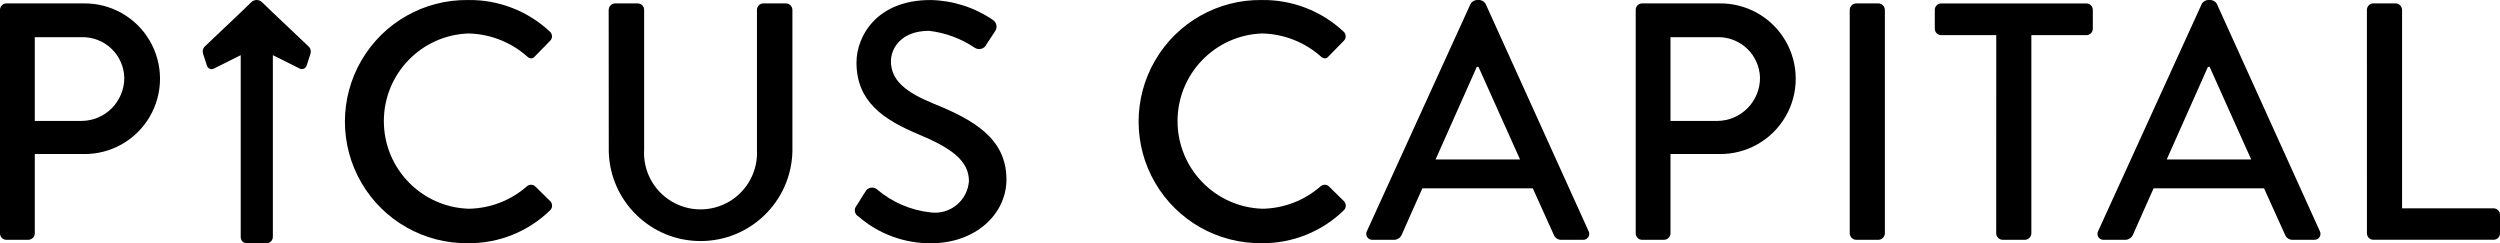 <svg xmlns="http://www.w3.org/2000/svg" xmlns:xlink="http://www.w3.org/1999/xlink" width="185px" height="18px" viewBox="0 0 185 18"><title>picus-capital (1)</title><g id="Page-1" stroke="none" stroke-width="1" fill="none" fill-rule="evenodd"><g id="Desktop-HD-Copy-2" transform="translate(-801, -6629)" fill="#000000" fill-rule="nonzero"><g id="picus-capital-(1)" transform="translate(801, 6629)"><g id="Gruppe_1"><path d="M1.69235987e-06,0.727 C-0,0.601 0.05,0.48 0.139,0.391 C0.228,0.302 0.349,0.252 0.475,0.252 L6.172,0.252 C8.183,0.218 10.056,1.269 11.074,3.003 C12.092,4.737 12.097,6.885 11.087,8.624 C10.077,10.363 8.209,11.423 6.198,11.398 L2.574,11.398 L2.574,17.271 C2.566,17.529 2.358,17.737 2.099,17.746 L0.475,17.746 C0.349,17.746 0.228,17.696 0.139,17.607 C0.05,17.518 -0,17.397 1.69235987e-06,17.271 L1.69235987e-06,0.727 Z M6.023,8.949 C6.868,8.946 7.678,8.608 8.274,8.008 C8.869,7.407 9.202,6.595 9.198,5.749 C9.176,4.93 8.829,4.153 8.233,3.591 C7.637,3.028 6.842,2.726 6.023,2.752 L2.574,2.752 L2.574,8.949 L6.023,8.949 Z" id="Pfad_1"></path><path d="M34.628,0.002 C36.869,-0.034 39.036,0.799 40.676,2.326 C40.78,2.411 40.843,2.536 40.848,2.67 C40.853,2.805 40.799,2.934 40.701,3.026 L39.602,4.15 C39.426,4.376 39.202,4.376 38.977,4.15 C37.778,3.102 36.25,2.51 34.659,2.476 C31.164,2.603 28.398,5.476 28.405,8.974 C28.411,12.471 31.189,15.334 34.684,15.447 C36.267,15.422 37.79,14.837 38.982,13.796 C39.148,13.639 39.404,13.628 39.583,13.77 L40.726,14.895 C40.812,14.988 40.858,15.111 40.853,15.238 C40.849,15.365 40.794,15.484 40.7,15.57 C39.076,17.149 36.893,18.021 34.628,17.996 C31.388,18.034 28.378,16.328 26.747,13.528 C25.116,10.729 25.116,7.269 26.747,4.469 C28.378,1.67 31.388,-0.037 34.628,0.002 L34.628,0.002 Z" id="Pfad_2"></path><path d="M45.042,0.727 C45.051,0.468 45.259,0.261 45.517,0.252 L47.191,0.252 C47.318,0.252 47.439,0.302 47.528,0.391 C47.617,0.48 47.667,0.601 47.666,0.727 L47.666,11.048 C47.568,12.596 48.334,14.072 49.658,14.881 C50.981,15.69 52.644,15.7 53.977,14.907 C55.31,14.114 56.094,12.648 56.015,11.099 L56.015,0.727 C56.015,0.465 56.227,0.252 56.49,0.252 L58.165,0.252 C58.423,0.261 58.63,0.469 58.638,0.727 L58.638,11.226 C58.538,14.907 55.525,17.838 51.844,17.838 C48.162,17.838 45.149,14.907 45.049,11.226 L45.042,0.727 Z" id="Pfad_3"></path><path d="M63.38,15.222 C63.604,14.897 63.805,14.522 64.03,14.197 C64.105,14.045 64.243,13.935 64.408,13.897 C64.572,13.858 64.745,13.895 64.879,13.997 C66.007,14.963 67.401,15.564 68.878,15.721 C69.564,15.807 70.256,15.607 70.79,15.167 C71.325,14.727 71.655,14.087 71.702,13.397 C71.702,11.898 70.403,10.948 67.929,9.923 C65.38,8.848 63.38,7.524 63.38,4.625 C63.38,2.676 64.879,0.002 68.853,0.002 C70.505,0.032 72.112,0.544 73.476,1.477 C73.613,1.567 73.706,1.708 73.734,1.869 C73.762,2.03 73.723,2.195 73.626,2.326 C73.427,2.626 73.202,2.977 73.001,3.276 C72.932,3.438 72.793,3.56 72.624,3.61 C72.455,3.659 72.272,3.63 72.126,3.53 C71.117,2.852 69.961,2.424 68.753,2.281 C66.654,2.281 65.929,3.605 65.929,4.53 C65.929,5.952 67.028,6.828 69.104,7.677 C72.003,8.852 74.477,10.226 74.477,13.276 C74.477,15.875 72.153,18 68.904,18 C66.932,18.019 65.021,17.316 63.531,16.025 C63.391,15.949 63.293,15.815 63.264,15.659 C63.235,15.503 63.277,15.343 63.38,15.222 Z" id="Pfad_4"></path><path d="M93.362,0.002 C95.602,-0.034 97.77,0.799 99.41,2.326 C99.514,2.411 99.577,2.536 99.581,2.67 C99.586,2.805 99.533,2.934 99.435,3.026 L98.335,4.15 C98.16,4.376 97.935,4.376 97.71,4.15 C96.512,3.102 94.983,2.51 93.392,2.476 C89.897,2.603 87.131,5.476 87.138,8.974 C87.145,12.471 89.922,15.334 93.418,15.447 C95,15.422 96.523,14.837 97.715,13.796 C97.881,13.639 98.138,13.628 98.316,13.77 L99.459,14.895 C99.546,14.988 99.591,15.111 99.587,15.238 C99.582,15.364 99.527,15.484 99.434,15.57 C97.809,17.149 95.626,18.02 93.36,17.995 C90.121,18.033 87.111,16.327 85.48,13.527 C83.849,10.728 83.849,7.267 85.48,4.468 C87.111,1.668 90.121,-0.038 93.36,0.001 L93.362,0.002 Z" id="Pfad_5"></path><path d="M101.155,17.097 L108.827,0.276 C108.92,0.125 109.077,0.024 109.253,0.002 L109.507,0.002 C109.682,0.024 109.838,0.125 109.931,0.276 L117.551,17.097 C117.628,17.239 117.621,17.413 117.532,17.548 C117.443,17.684 117.287,17.76 117.126,17.746 L115.551,17.746 C115.296,17.758 115.063,17.604 114.976,17.365 L113.426,13.935 L105.255,13.935 C104.754,15.078 104.23,16.21 103.73,17.365 C103.632,17.595 103.407,17.745 103.156,17.746 L101.582,17.746 C101.42,17.76 101.263,17.684 101.174,17.549 C101.085,17.413 101.077,17.239 101.155,17.097 L101.155,17.097 Z M112.482,11.798 L109.409,4.95 L109.282,4.95 L106.234,11.798 L112.482,11.798 Z" id="Pfad_6"></path><path d="M121.043,0.727 C121.042,0.601 121.092,0.48 121.181,0.391 C121.27,0.302 121.391,0.252 121.518,0.252 L127.215,0.252 C129.226,0.218 131.099,1.269 132.117,3.003 C133.135,4.737 133.14,6.885 132.13,8.624 C131.12,10.363 129.251,11.423 127.24,11.398 L123.616,11.398 L123.616,17.271 C123.607,17.529 123.4,17.736 123.142,17.746 L121.518,17.746 C121.391,17.746 121.27,17.696 121.181,17.607 C121.092,17.518 121.042,17.397 121.043,17.271 L121.043,0.727 Z M127.065,8.949 C127.911,8.946 128.721,8.608 129.316,8.008 C129.912,7.407 130.244,6.595 130.24,5.749 C130.219,4.93 129.872,4.153 129.276,3.591 C128.68,3.028 127.884,2.726 127.065,2.752 L123.616,2.752 L123.616,8.949 L127.065,8.949 Z" id="Pfad_7"></path><path d="M136.88,0.727 C136.889,0.468 137.096,0.261 137.355,0.252 L139.006,0.252 C139.265,0.261 139.473,0.468 139.481,0.727 L139.481,17.271 C139.473,17.529 139.265,17.737 139.006,17.746 L137.355,17.746 C137.096,17.737 136.889,17.529 136.88,17.271 L136.88,0.727 Z" id="Pfad_8"></path><path d="M147.723,2.601 L143.65,2.601 C143.524,2.601 143.403,2.551 143.314,2.462 C143.225,2.373 143.175,2.253 143.175,2.127 L143.175,0.73 C143.174,0.604 143.224,0.483 143.313,0.393 C143.402,0.304 143.523,0.254 143.65,0.255 L154.394,0.255 C154.657,0.255 154.869,0.467 154.869,0.73 L154.869,2.127 C154.869,2.389 154.656,2.601 154.394,2.601 L150.32,2.601 L150.32,17.271 C150.311,17.529 150.104,17.737 149.845,17.746 L148.194,17.746 C147.935,17.737 147.727,17.529 147.719,17.271 L147.723,2.601 Z" id="Pfad_9"></path><path d="M155.265,17.097 L162.938,0.276 C163.031,0.125 163.187,0.024 163.363,0.002 L163.617,0.002 C163.793,0.024 163.95,0.125 164.043,0.276 L171.663,17.097 C171.74,17.239 171.733,17.413 171.644,17.548 C171.555,17.684 171.399,17.76 171.238,17.746 L169.663,17.746 C169.409,17.758 169.176,17.604 169.089,17.365 L167.539,13.935 L159.366,13.935 C158.867,15.078 158.343,16.21 157.842,17.365 C157.744,17.595 157.518,17.745 157.267,17.746 L155.693,17.746 C155.532,17.761 155.374,17.685 155.285,17.549 C155.195,17.414 155.188,17.24 155.265,17.097 Z M166.587,11.798 L163.513,4.95 L163.386,4.95 L160.338,11.798 L166.587,11.798 Z" id="Pfad_10"></path><path d="M175.152,0.727 C175.152,0.465 175.365,0.252 175.627,0.252 L177.278,0.252 C177.537,0.261 177.745,0.468 177.753,0.727 L177.753,15.417 L184.525,15.417 C184.651,15.417 184.772,15.467 184.861,15.556 C184.95,15.645 185,15.766 185,15.892 L185,17.267 C185,17.393 184.95,17.514 184.861,17.603 C184.772,17.692 184.651,17.742 184.525,17.742 L175.628,17.742 C175.366,17.742 175.153,17.529 175.153,17.267 L175.152,0.727 Z" id="Pfad_11"></path></g><path d="M22.971,3.994 L22.68,4.884 C22.635,4.985 22.55,5.062 22.448,5.095 C22.345,5.128 22.234,5.114 22.142,5.056 L20.191,4.082 L20.191,17.523 C20.189,17.785 19.986,17.997 19.735,18 L18.247,18 C18.007,17.999 17.813,17.796 17.813,17.545 L17.813,4.082 L15.862,5.056 C15.77,5.117 15.658,5.133 15.554,5.1 C15.451,5.066 15.366,4.987 15.323,4.884 L15.033,3.994 C14.969,3.82 15,3.622 15.115,3.478 L17.806,0.923 L18.548,0.209 L18.593,0.165 C18.819,-0.055 19.168,-0.055 19.394,0.165 L19.44,0.209 L20.181,0.923 L22.878,3.48 C22.996,3.621 23.032,3.818 22.971,3.994 Z" id="Pfad_12"></path></g></g></g></svg>
